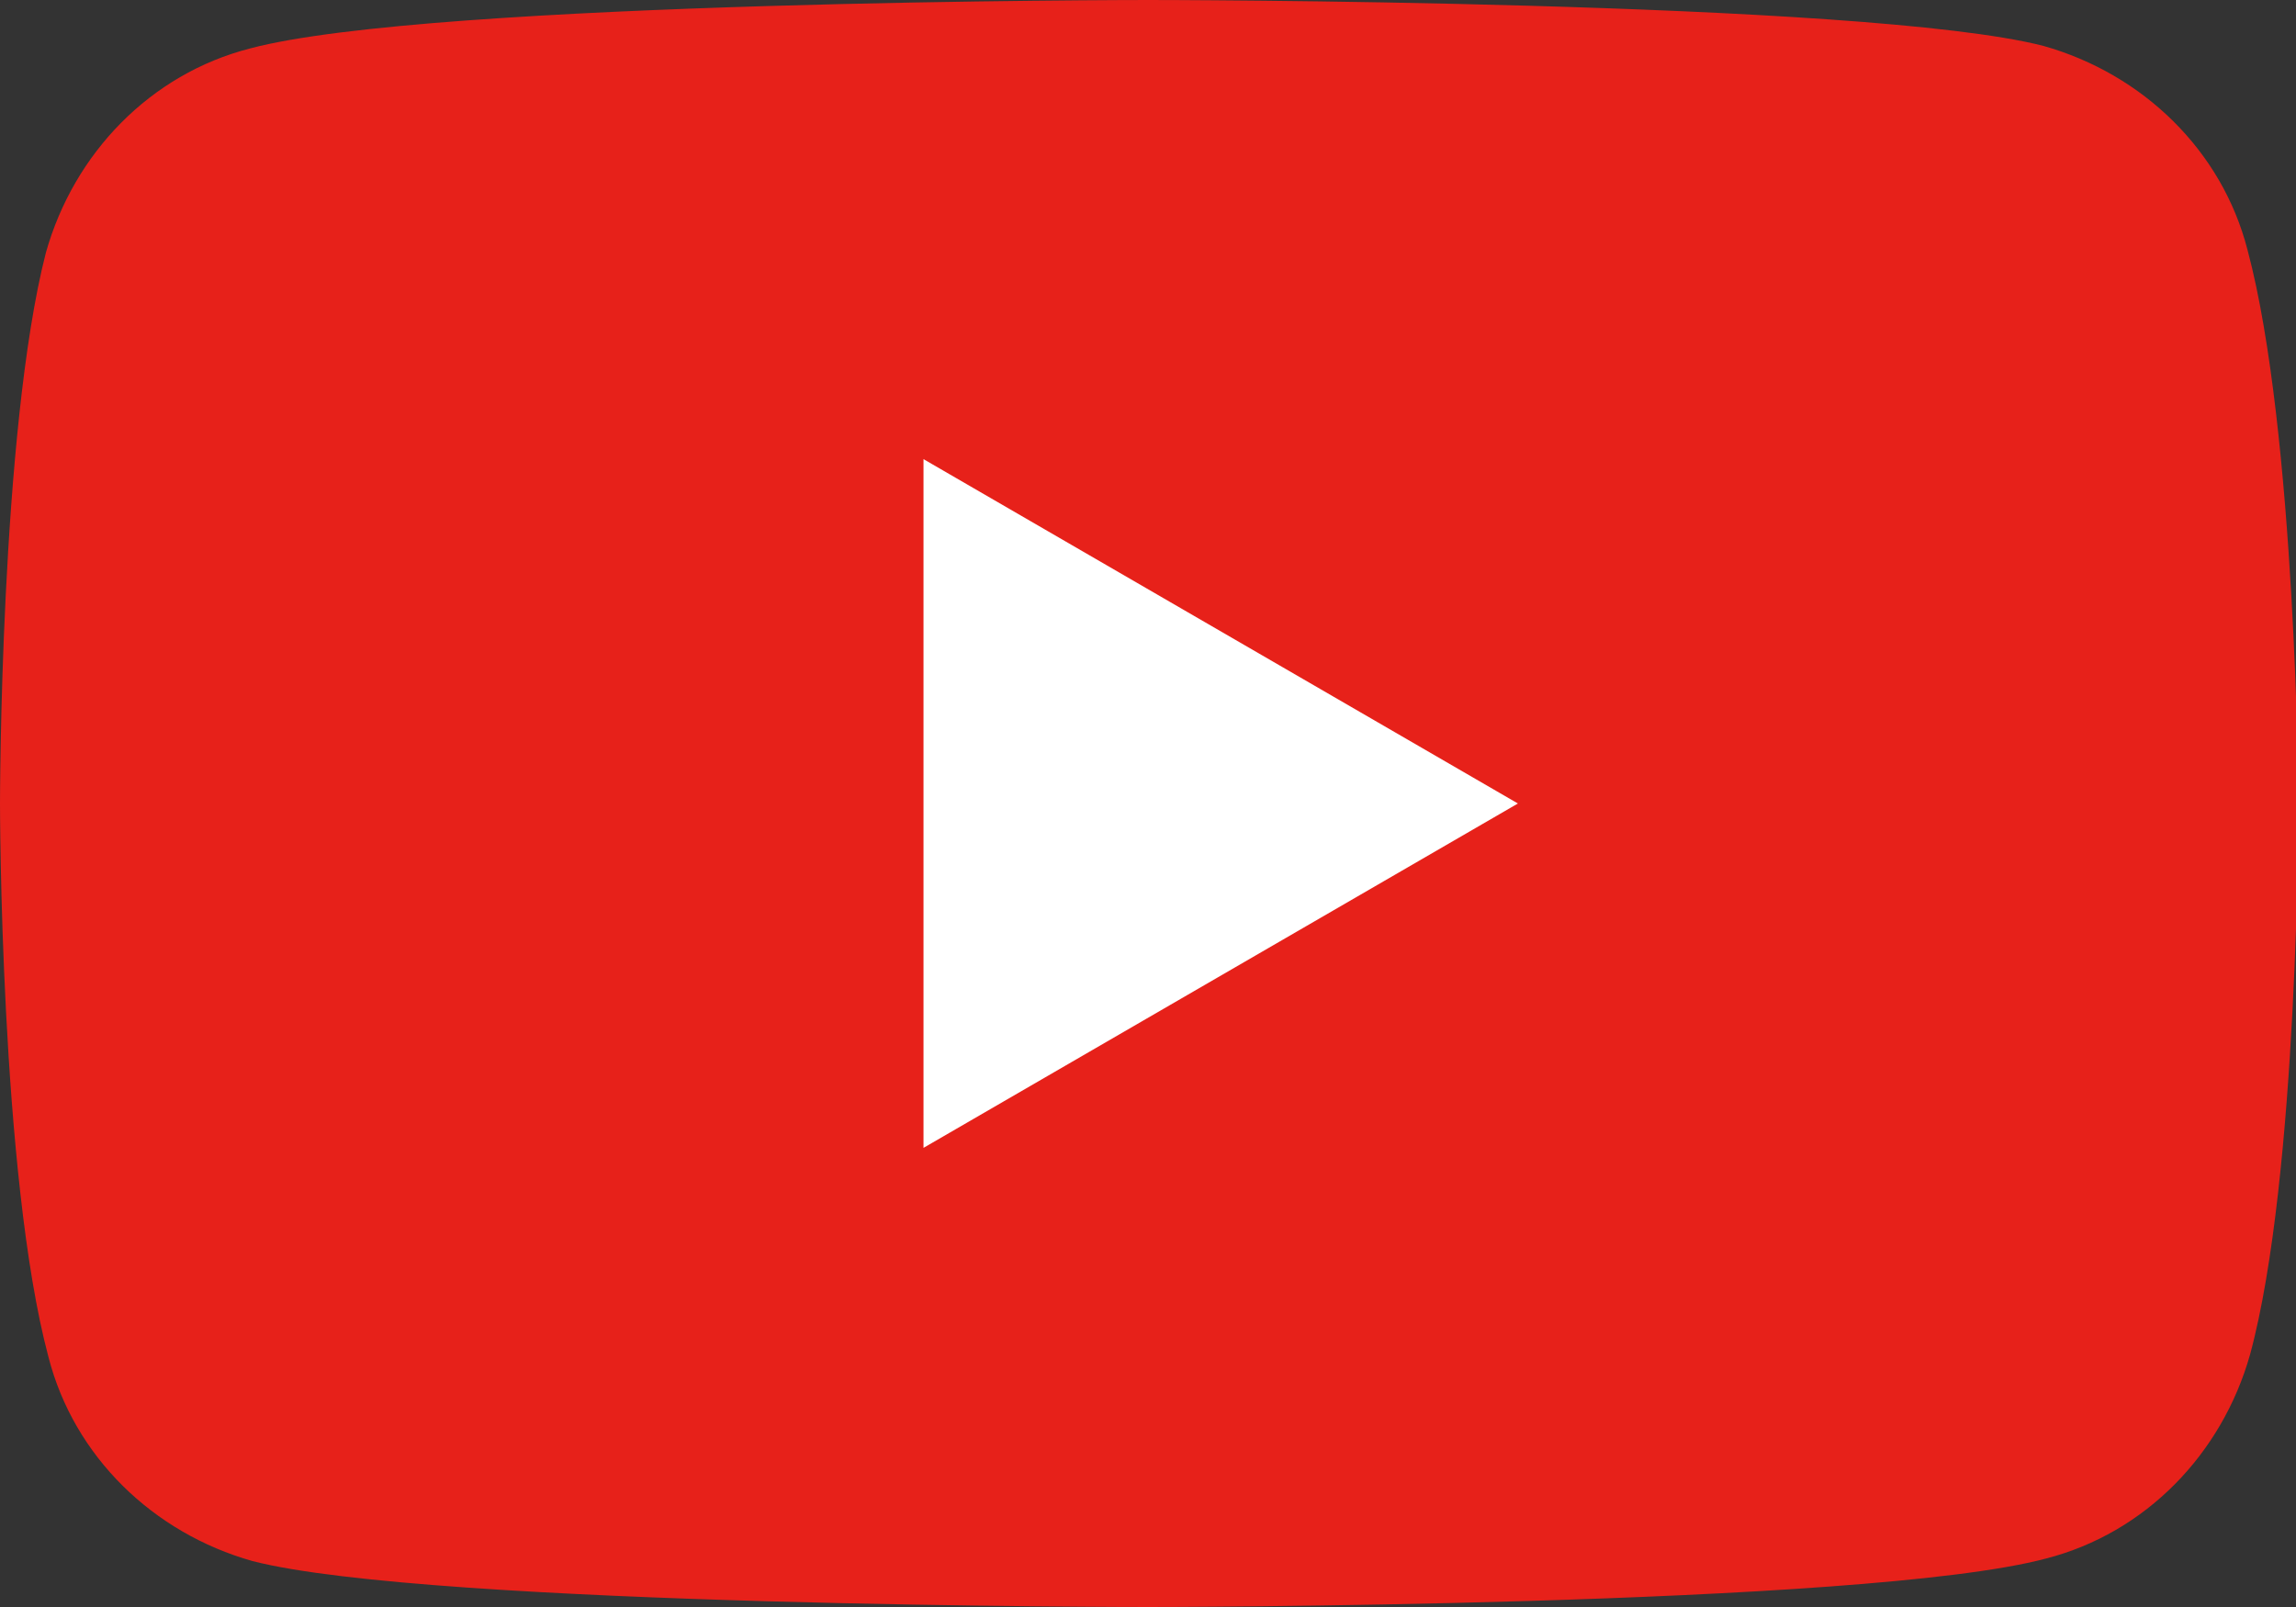 <?xml version="1.0" encoding="utf-8"?>
<svg version="1.1" id="youtube" xmlns="http://www.w3.org/2000/svg" xmlns:xlink="http://www.w3.org/1999/xlink" x="0px" y="0px"
	 viewBox="0 0 90 63" style="enable-background:new 0 0 90 63;" xml:space="preserve">
<rect x="0" y="0" width="90" height="63" fill="#333333" stroke="none"/>
<style type="text/css">
	.st0{fill:#E7211A;}
	.st1{fill:#FFFFFF;}
</style>
<path class="st0" d="M88.1,9.8c-1-3.9-4.1-6.9-8-8C73.1,0,45,0,45,0S16.9,0,9.8,1.9c-3.9,1-6.9,4.1-8,8C0,16.9,0,31.5,0,31.5
	s0,14.6,1.9,21.7c1,3.9,4.1,6.9,8,8C16.9,63,45,63,45,63s28.1,0,35.2-1.9c3.9-1,6.9-4.1,8-8c1.9-7,1.9-21.7,1.9-21.7
	S90,16.9,88.1,9.8z"/>
<polygon class="st1" points="36.2,45 59.5,31.5 36.2,18 "/>
</svg>
